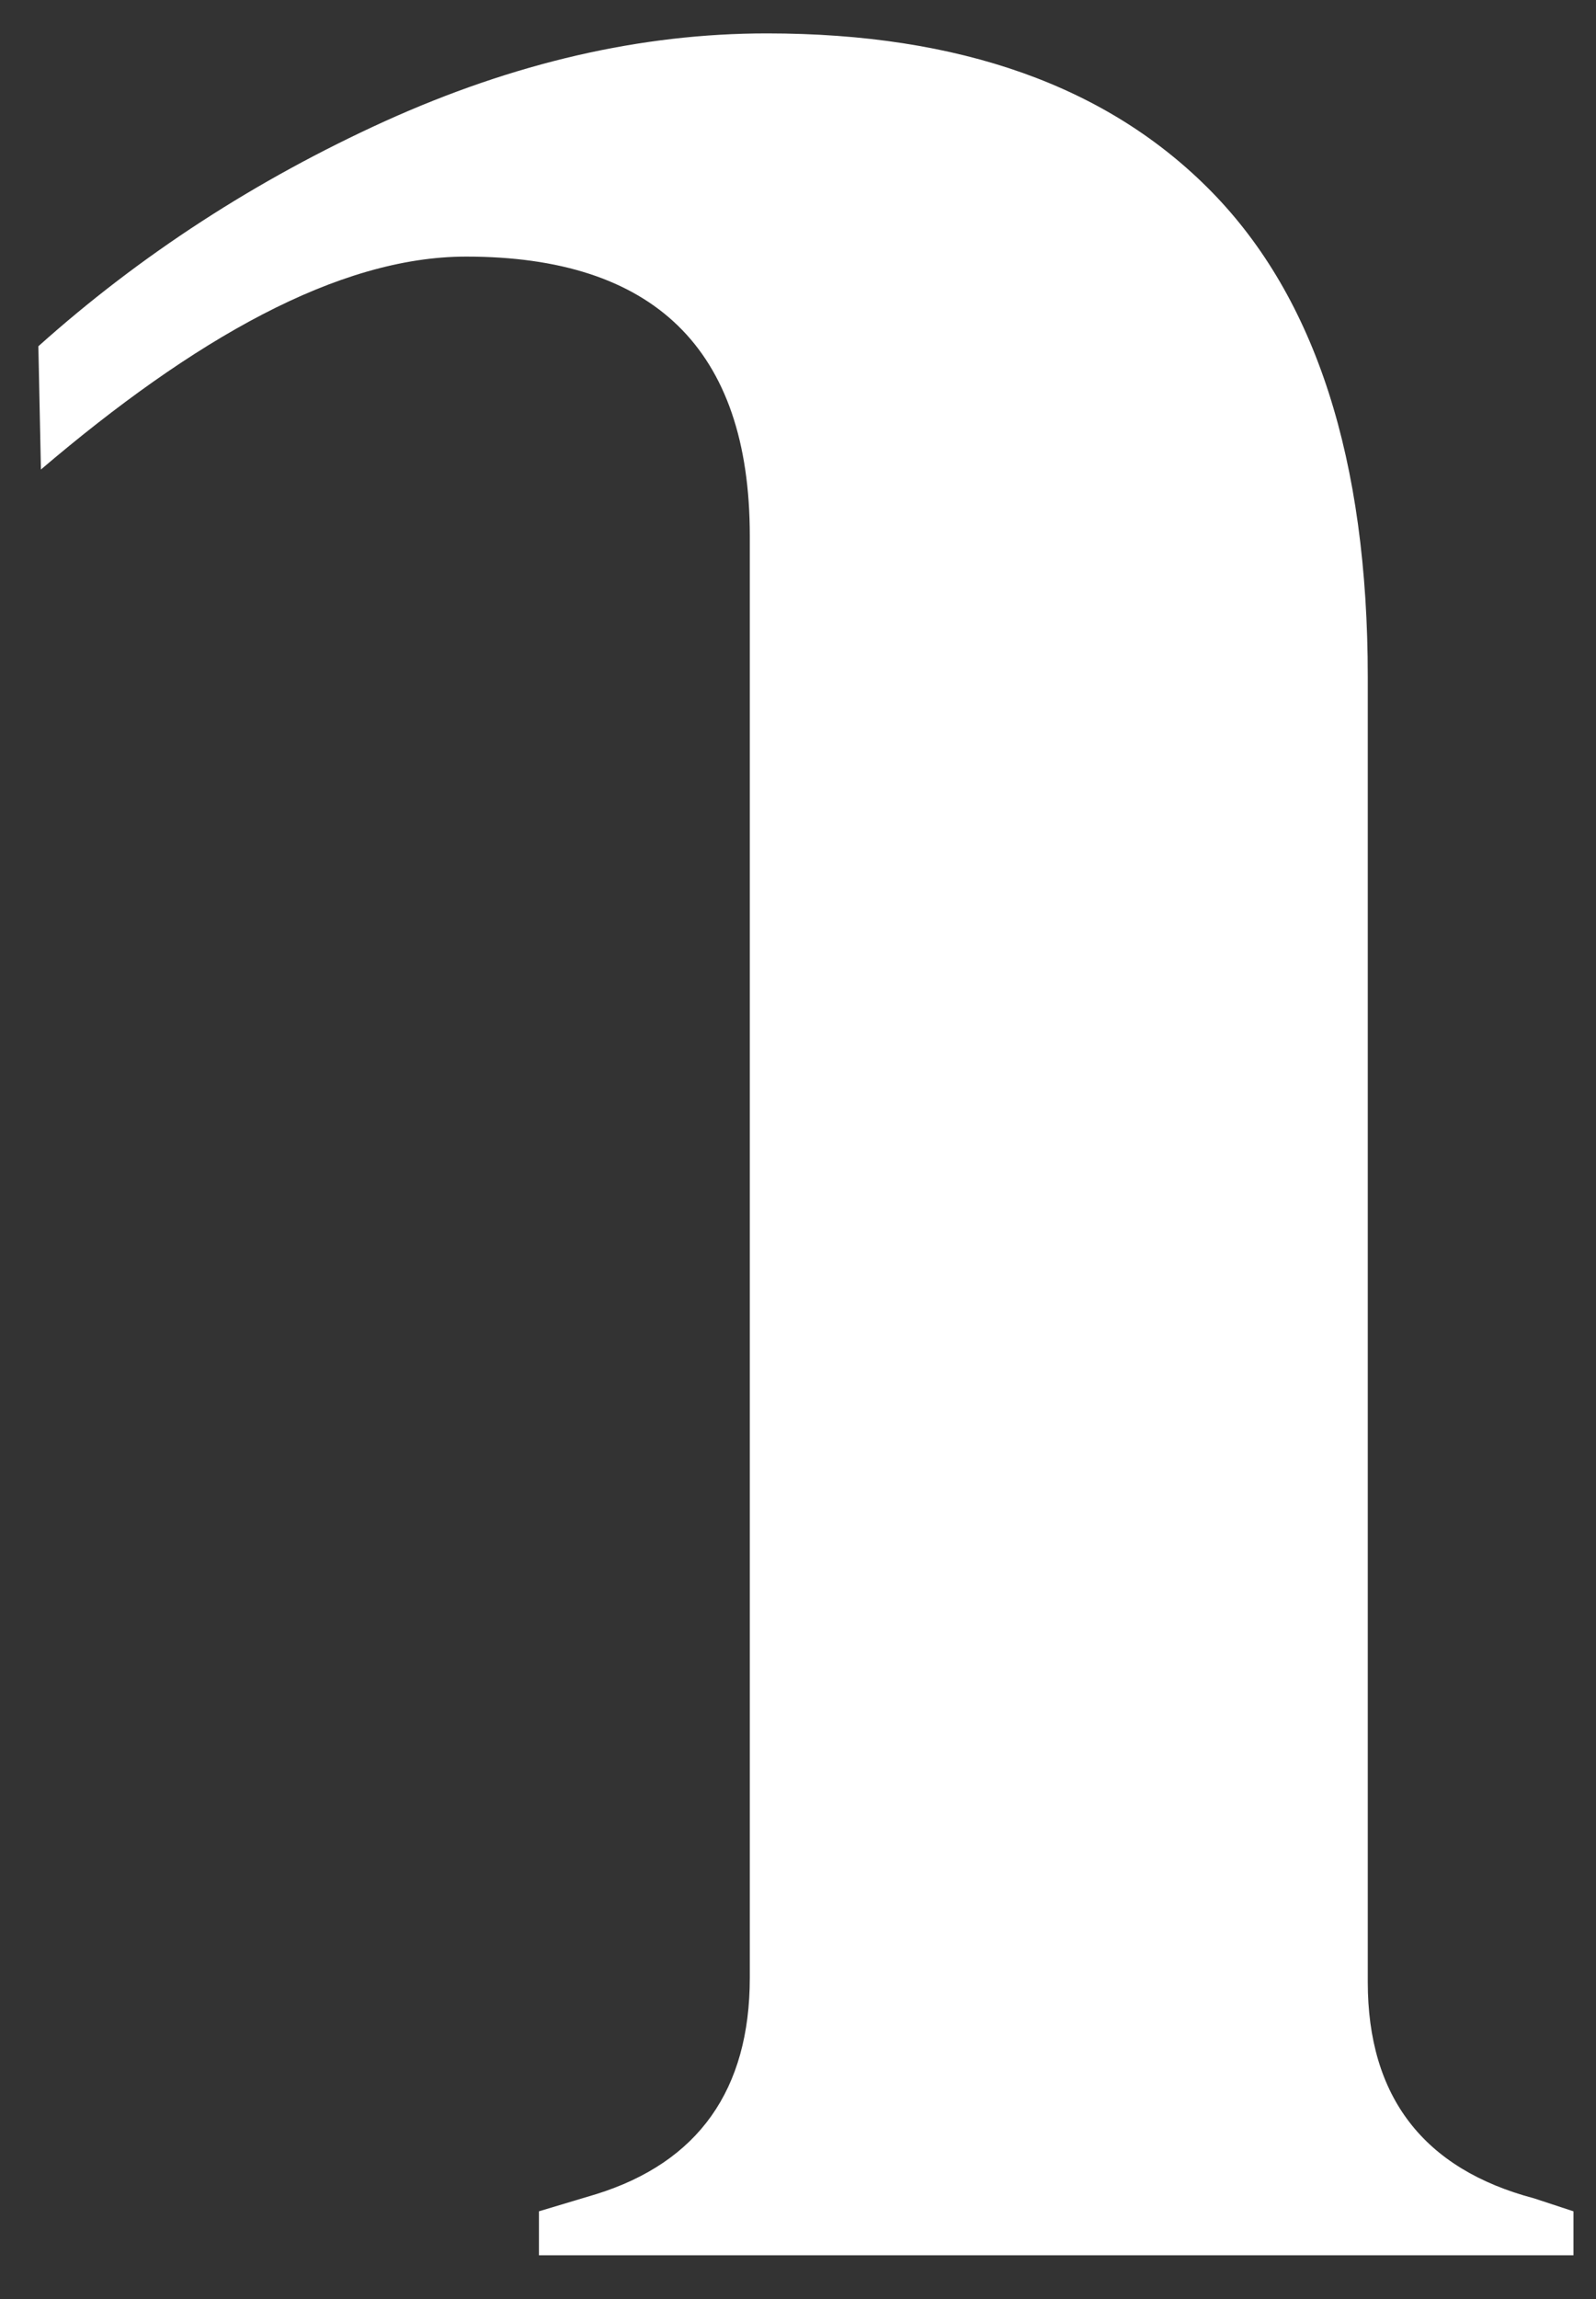 <svg width="25" height="36" viewBox="0 0 25 36" fill="none" xmlns="http://www.w3.org/2000/svg">
<rect x="0" y="0" width="25" height="36" fill="#333333" stroke="none"/>
<g clip-path="url(#clip0_228_348)">
<path d="M0.601 5.422C2.199 3.991 4.011 2.817 6.025 1.9C8.053 0.982 10.04 0.523 12.013 0.523C15.034 0.523 17.357 1.346 18.982 3.006C20.606 4.666 21.425 7.19 21.425 10.604V31.037C21.425 32.832 22.298 33.966 24.03 34.424L24.647 34.627V35.315H8.442V34.627L9.342 34.357C10.939 33.858 11.745 32.724 11.745 30.97V8.391C11.745 5.449 10.228 4.018 7.301 4.018C5.287 4.018 3.018 5.327 0.641 7.352L0.601 5.422Z" fill="white"/>
</g>
<defs>
<clipPath id="clip0_228_348">
<rect width="24.046" height="34.792" fill="white" transform="translate(0.601 0.523)"/>
</clipPath>
</defs>
</svg>
